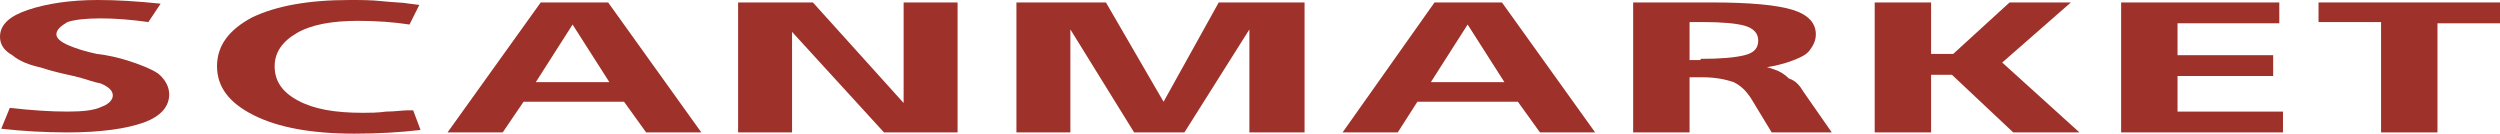 <?xml version="1.0" encoding="utf-8"?>
<!-- Generator: Adobe Illustrator 19.1.1, SVG Export Plug-In . SVG Version: 6.00 Build 0)  -->
<svg version="1.1" id="Layer_1" xmlns="http://www.w3.org/2000/svg" xmlns:xlink="http://www.w3.org/1999/xlink" x="0px" y="0px"
	 viewBox="0 0 203.9 10.9" style="enable-background:new 0 0 203.9 10.9;" xml:space="preserve">
<style type="text/css">
	.st0{fill:#9E3129;}
</style>
<g>
	<path class="st0" d="M8,0c1.5,0,3.2,0.1,5.1,0.3l-1,1.5c-1.4-0.2-2.7-0.3-3.9-0.3c-1.2,0-2.1,0.1-2.7,0.3C5,2.1,4.6,2.4,4.6,2.8
		c0,0.3,0.3,0.6,1,0.9s1.4,0.5,2.3,0.7C8.8,4.5,9.7,4.7,10.6,5s1.7,0.6,2.3,1c0.6,0.5,0.9,1.1,0.9,1.7c0,1-0.7,1.8-2.1,2.3
		s-3.5,0.8-6.2,0.8c-1.8,0-3.6-0.1-5.4-0.3l0.7-1.7c1.8,0.2,3.3,0.3,4.7,0.3c1.3,0,2.2-0.1,2.8-0.4c0.6-0.2,0.9-0.6,0.9-0.9
		c0-0.4-0.3-0.7-1-1C7.6,6.7,6.9,6.4,6,6.2S4.2,5.8,3.3,5.5C2.4,5.3,1.6,5,1,4.5C0.3,4.1,0,3.6,0,3c0-1,0.8-1.7,2.3-2.2
		C3.8,0.3,5.7,0,8,0z"/>
	<path class="st0" d="M28.5,0c0.9,0,1.8,0,2.7,0.1s1.7,0.1,2.2,0.2l0.8,0.1L33.4,2c-1.3-0.2-2.7-0.3-4.2-0.3c-2.1,0-3.8,0.3-5,1
		s-1.8,1.6-1.8,2.7c0,1.2,0.6,2.1,1.9,2.8c1.3,0.7,3,1,5.3,1c0.5,0,1.2,0,1.9-0.1c0.7,0,1.3-0.1,1.7-0.1L33.7,9l0.6,1.6
		c-1.7,0.2-3.5,0.3-5.4,0.3c-3.5,0-6.2-0.5-8.2-1.5c-2-1-3-2.3-3-4c0-1.7,1-3,2.9-4C22.5,0.5,25.1,0,28.5,0z"/>
	<path class="st0" d="M52.7,10.8l-1.8-2.5h-8.2L41,10.8h-4.5l7.6-10.6h5.5l7.6,10.6H52.7z M43.7,6.7h6l-3-4.7L43.7,6.7z"/>
	<path class="st0" d="M73.6,0.2h4.5v10.6h-6l-7.5-8.2v8.2h-4.4V0.2h6.1l7.4,8.2V0.2z"/>
	<path class="st0" d="M99.4,0.2h7v10.6h-4.5V2.4l-5.3,8.4h-4.1l-5.2-8.4v8.4h-4.4V0.2h7.3l4.7,8.1L99.4,0.2z"/>
	<path class="st0" d="M125.6,10.8l-1.8-2.5h-8.2l-1.6,2.5h-4.5L117,0.2h5.5l7.6,10.6H125.6z M116.7,6.7h6l-3-4.7L116.7,6.7z"/>
	<path class="st0" d="M147.1,7.5l2.3,3.3h-4.9l-1.7-2.8c-0.4-0.6-0.8-1-1.4-1.3c-0.6-0.2-1.4-0.4-2.6-0.4h-1v4.5h-4.6V0.2h6.4
		c3.1,0,5.3,0.2,6.6,0.6c1.3,0.4,1.9,1.1,1.9,2c0,0.5-0.2,0.9-0.5,1.3s-0.8,0.6-1.3,0.8s-0.9,0.3-1.3,0.4c-0.3,0.1-0.6,0.1-0.9,0.2
		c0.2,0,0.4,0.1,0.7,0.2c0.3,0.1,0.7,0.3,1.1,0.7C146.5,6.6,146.8,7,147.1,7.5z M138.7,4.8c1.6,0,2.8-0.1,3.6-0.3s1.1-0.6,1.1-1.2
		c0-0.6-0.4-1-1.1-1.2c-0.7-0.2-1.9-0.3-3.4-0.3h-1.1v3.1H138.7z"/>
	<path class="st0" d="M163.3,5.1l6.3,5.7h-5.4l-5-4.7h-1.7v4.7h-4.6V0.2h4.6v4.2h1.8l4.6-4.2h5L163.3,5.1z"/>
	<path class="st0" d="M177.6,9.1h8.6v1.7H173V0.2h12.9v1.7h-8.3v2.6h7.8v1.7h-7.8V9.1z"/>
	<path class="st0" d="M203.9,0.2v1.7h-5.1v8.9h-4.6V1.8h-5.1V0.2H203.9z"/>
</g>
</svg>
